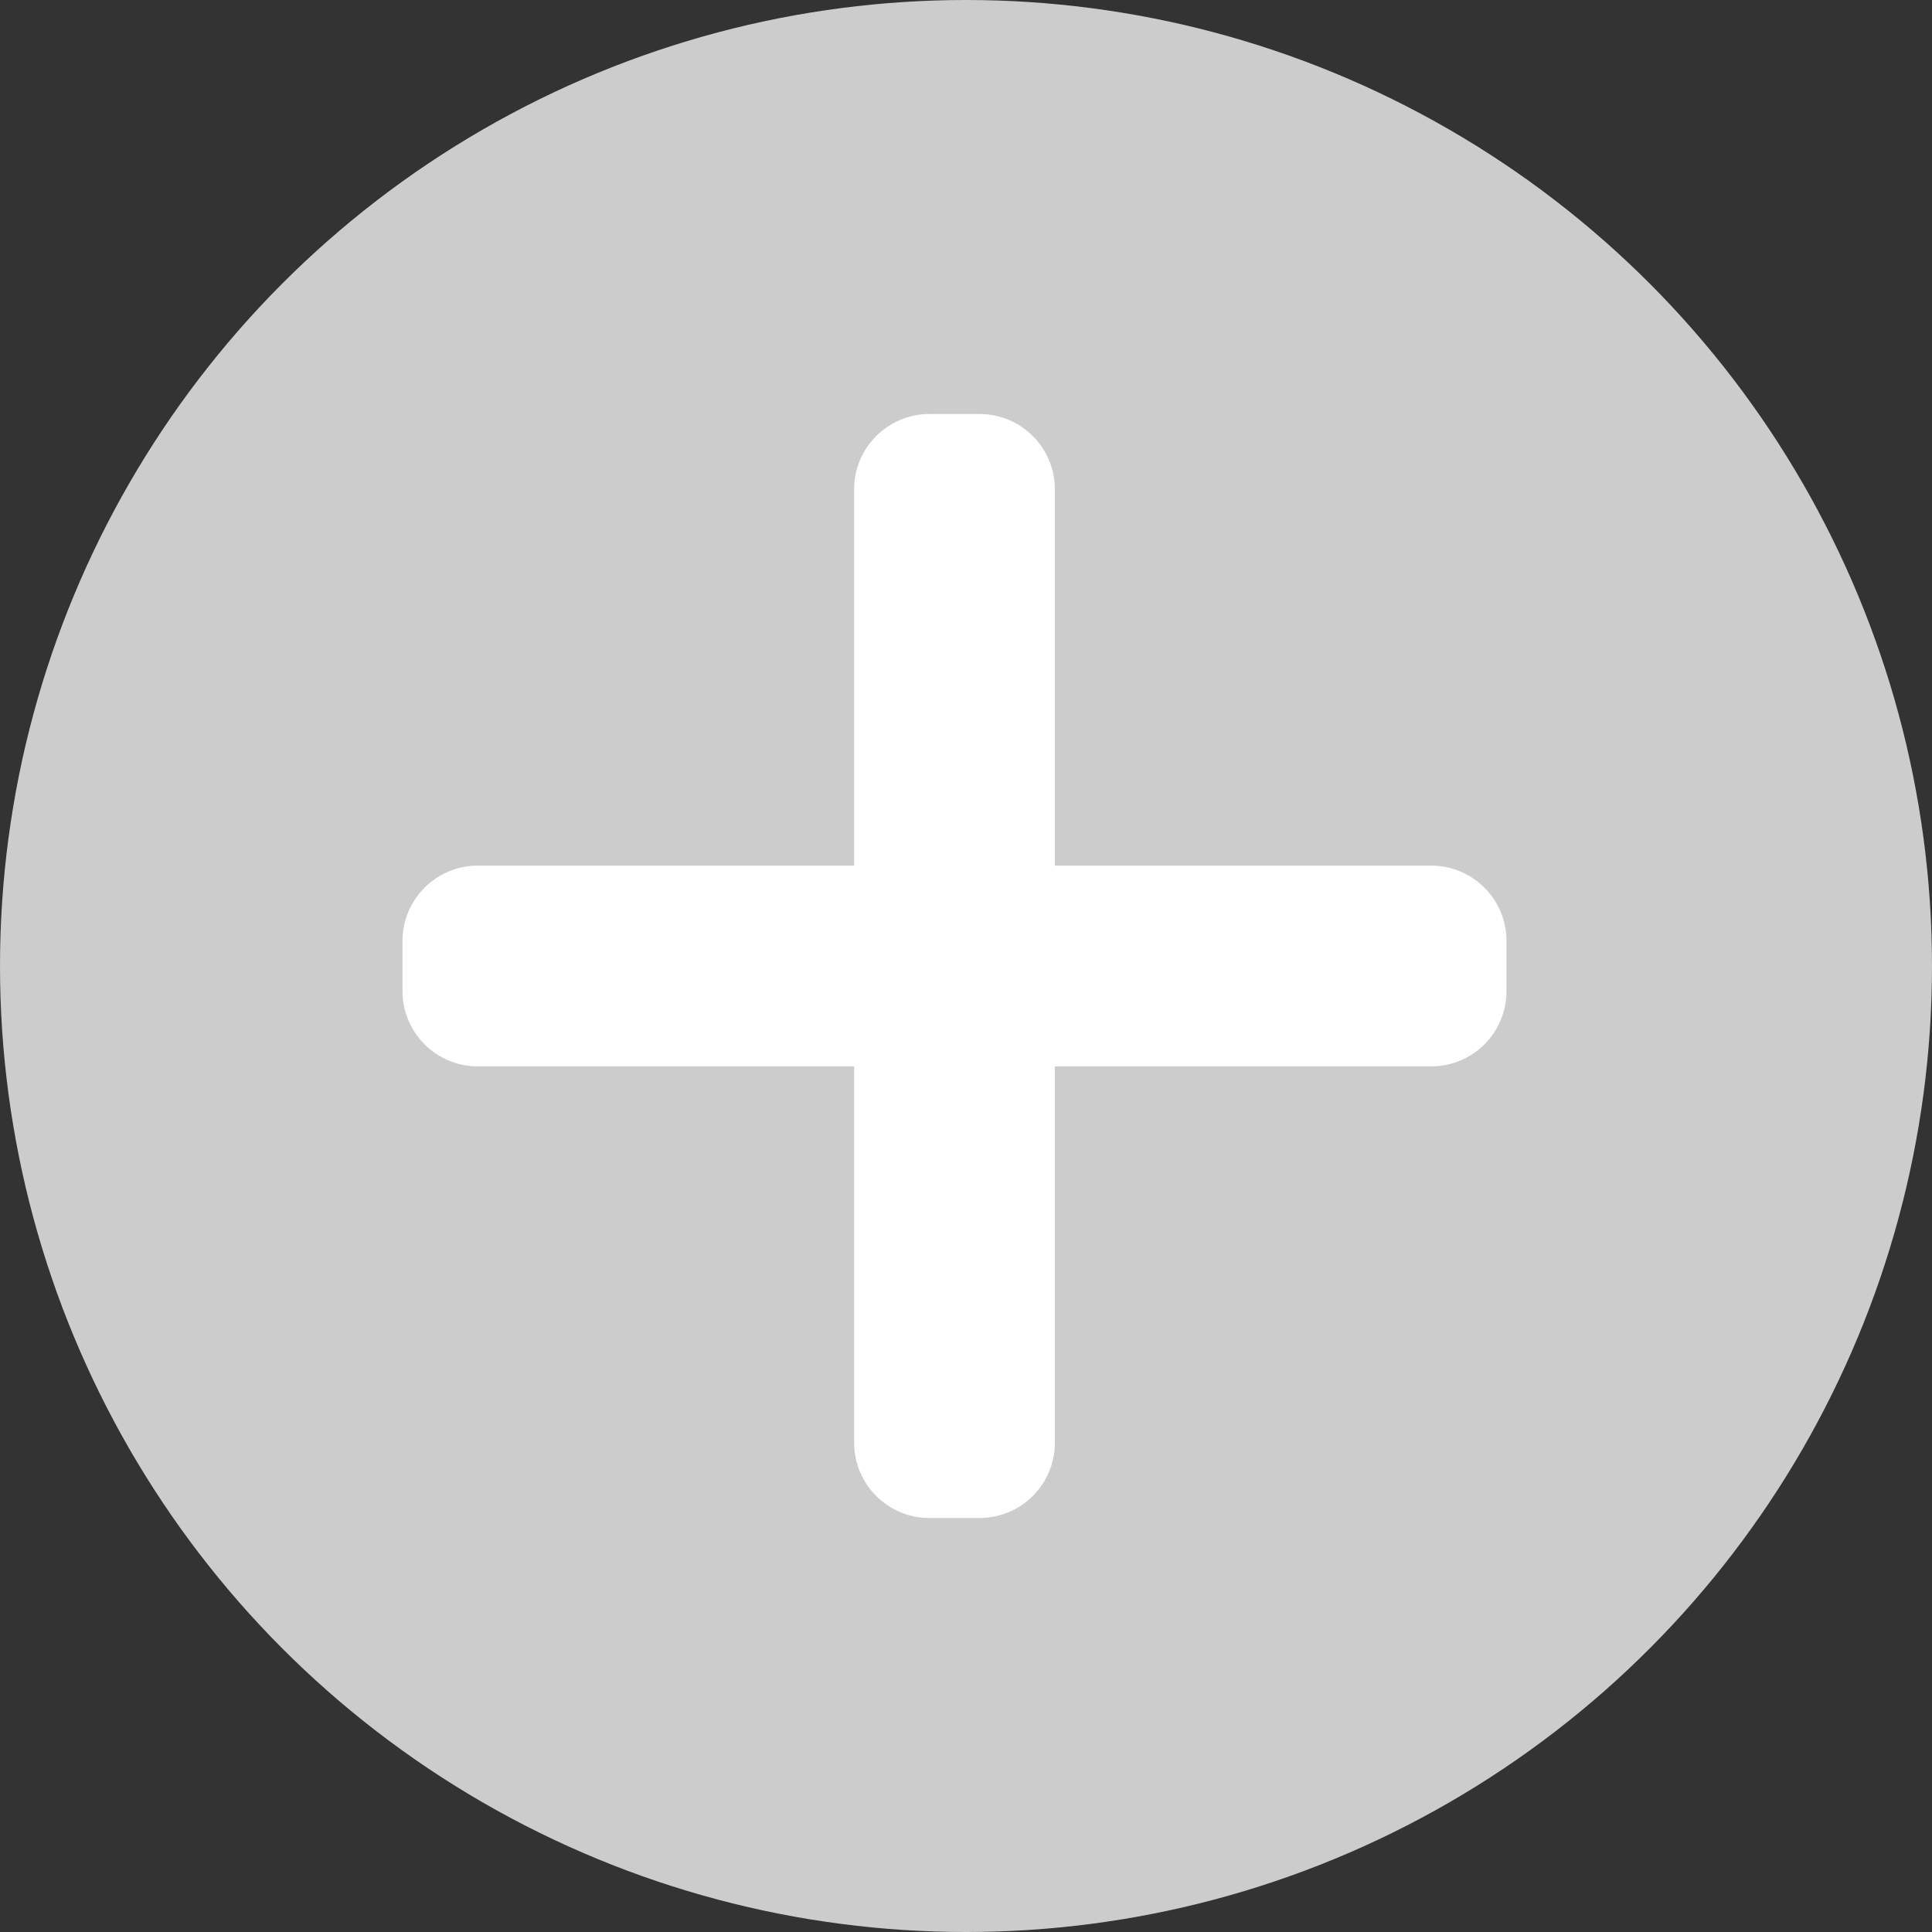 <svg width="42" height="42" viewBox="0 0 42 42" fill="none" xmlns="http://www.w3.org/2000/svg">
<rect x="0" y="0" width="42" height="42" fill="#333333" stroke="none"/>
<circle cx="21" cy="21" r="21" fill="#CCCCCC"/>
<path d="M31.114 18.818H22.932V10.636C22.932 9.733 22.199 9 21.295 9H20.205C19.301 9 18.568 9.733 18.568 10.636V18.818H10.386C9.483 18.818 8.75 19.551 8.75 20.455V21.545C8.75 22.449 9.483 23.182 10.386 23.182H18.568V31.364C18.568 32.267 19.301 33 20.205 33H21.295C22.199 33 22.932 32.267 22.932 31.364V23.182H31.114C32.017 23.182 32.75 22.449 32.75 21.545V20.455C32.75 19.551 32.017 18.818 31.114 18.818Z" fill="white"/>
</svg>
